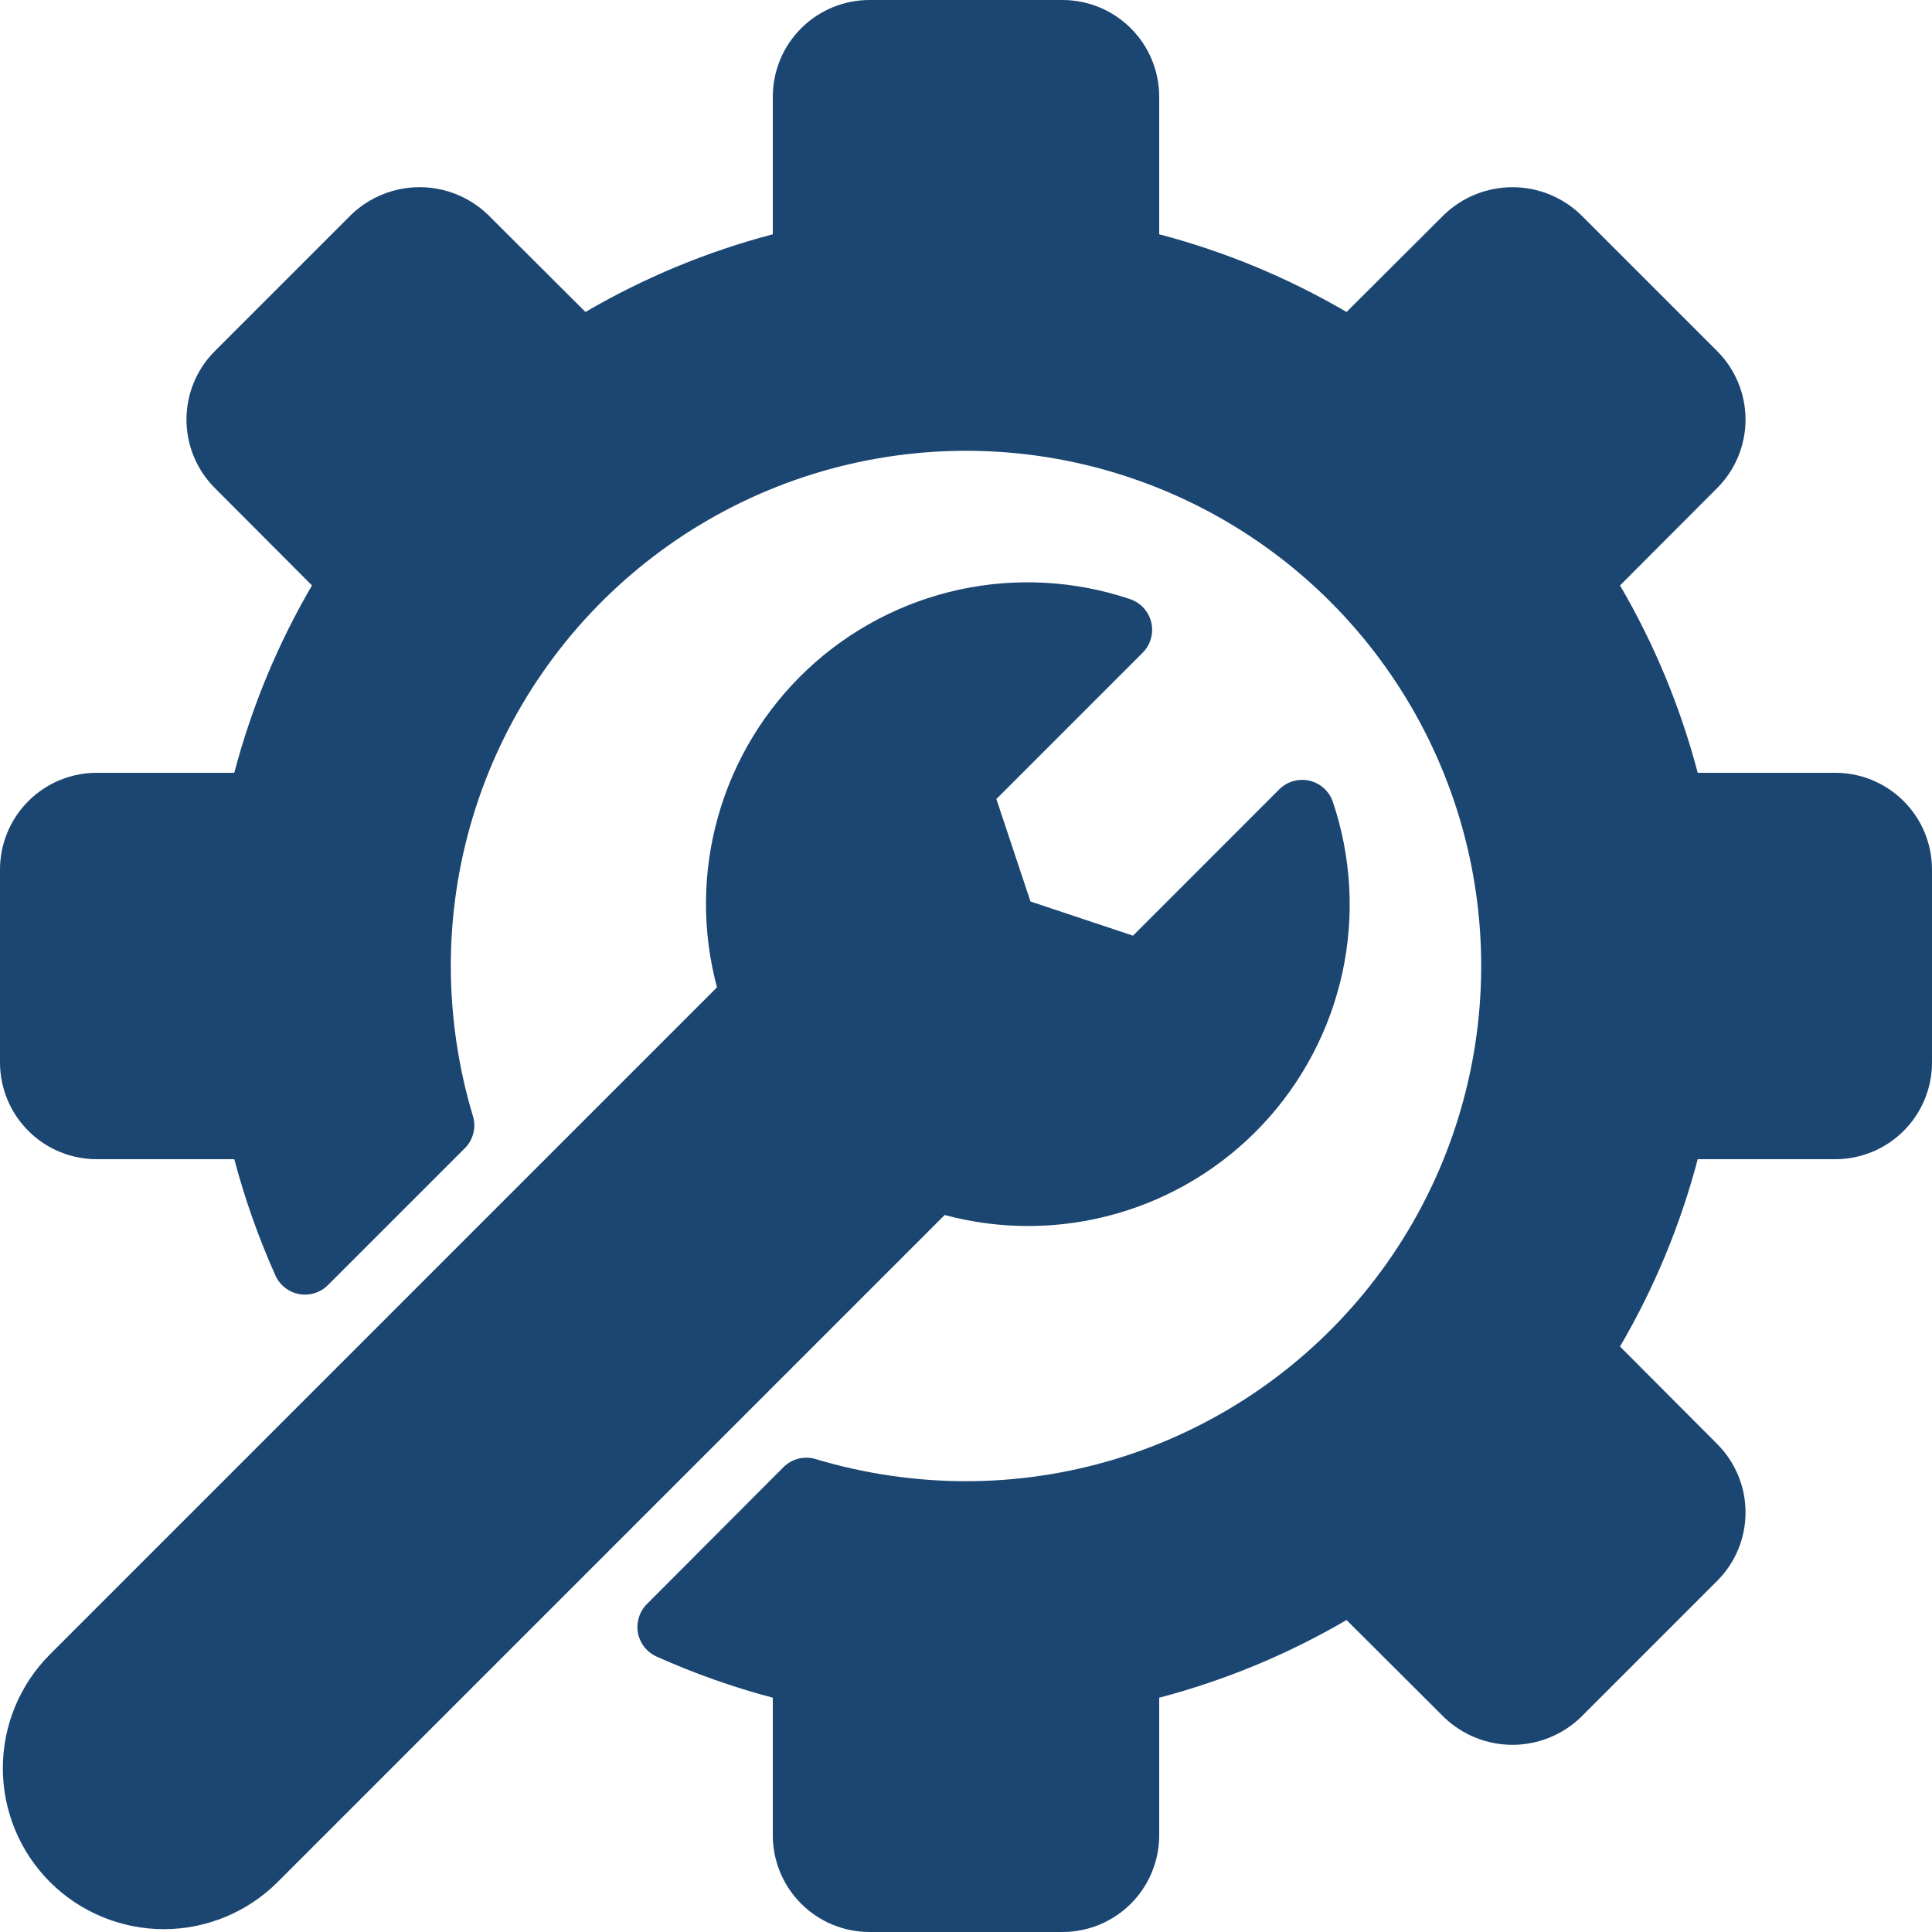 <svg width="60" height="60" viewBox="0 0 60 60" fill="none" xmlns="http://www.w3.org/2000/svg">
<path d="M60 27V33C59.999 33.795 59.683 34.558 59.12 35.12C58.558 35.683 57.795 35.999 57 36H52.724C52.188 38.04 51.376 39.997 50.311 41.818L53.338 44.854C53.896 45.417 54.21 46.178 54.209 46.971C54.209 47.764 53.896 48.525 53.337 49.087L49.087 53.337C48.517 53.882 47.758 54.187 46.97 54.187C46.181 54.187 45.422 53.882 44.852 53.337L41.818 50.311C39.997 51.376 38.04 52.188 36 52.724V57C35.999 57.795 35.683 58.558 35.12 59.12C34.558 59.683 33.795 59.999 33 60H27C26.205 59.999 25.442 59.683 24.88 59.12C24.317 58.558 24.001 57.795 24 57V52.724C22.761 52.396 21.551 51.967 20.381 51.442C20.235 51.375 20.106 51.273 20.007 51.146C19.908 51.019 19.841 50.869 19.812 50.711C19.782 50.552 19.792 50.389 19.839 50.234C19.886 50.08 19.969 49.939 20.082 49.824L24.332 45.563C24.46 45.436 24.62 45.345 24.795 45.301C24.97 45.256 25.154 45.26 25.327 45.312C26.843 45.767 28.417 45.999 30 46C33.164 46 36.258 45.062 38.889 43.303C41.52 41.545 43.571 39.047 44.782 36.123C45.993 33.199 46.31 29.982 45.693 26.879C45.075 23.775 43.551 20.924 41.314 18.686C39.076 16.449 36.225 14.925 33.121 14.307C30.018 13.69 26.801 14.007 23.877 15.218C20.953 16.429 18.455 18.48 16.697 21.111C14.938 23.742 14 26.835 14 30C14.002 31.58 14.233 33.151 14.688 34.664C14.74 34.836 14.744 35.02 14.7 35.195C14.655 35.37 14.565 35.53 14.437 35.657L10.177 39.917C10.062 40.03 9.921 40.114 9.766 40.161C9.612 40.209 9.448 40.218 9.289 40.189C9.131 40.16 8.981 40.093 8.854 39.993C8.726 39.894 8.624 39.766 8.557 39.619C8.033 38.449 7.604 37.239 7.276 36H3C2.205 35.999 1.442 35.683 0.88 35.12C0.317 34.558 0.001 33.795 0 33V27C0.001 26.205 0.317 25.442 0.88 24.88C1.442 24.317 2.205 24.001 3 24H7.276C7.813 21.96 8.624 20.002 9.689 18.181L6.662 15.146C6.104 14.583 5.79 13.822 5.791 13.029C5.791 12.236 6.104 11.475 6.663 10.913L10.913 6.663C11.483 6.118 12.242 5.813 13.03 5.813C13.819 5.813 14.578 6.118 15.148 6.663L18.182 9.689C20.003 8.624 21.96 7.812 24 7.276V3C24.001 2.205 24.317 1.442 24.88 0.88C25.442 0.317 26.205 0.001 27 0H33C33.795 0.001 34.558 0.317 35.12 0.88C35.683 1.442 35.999 2.205 36 3V7.276C38.04 7.812 39.997 8.624 41.818 9.689L44.854 6.662C45.424 6.117 46.182 5.814 46.971 5.814C47.759 5.814 48.517 6.118 49.087 6.663L53.337 10.913C53.896 11.476 54.209 12.237 54.209 13.03C54.209 13.823 53.896 14.585 53.337 15.148L50.311 18.181C51.376 20.002 52.187 21.96 52.724 24H57C57.795 24.001 58.558 24.317 59.12 24.88C59.683 25.442 59.999 26.205 60 27ZM41.391 24.896C41.335 24.736 41.24 24.592 41.114 24.479C40.988 24.365 40.836 24.285 40.67 24.246C40.505 24.207 40.333 24.211 40.17 24.257C40.006 24.302 39.857 24.388 39.736 24.507L35.186 29.058L32.003 27.997L30.943 24.814L35.493 20.264C35.612 20.143 35.698 19.994 35.743 19.83C35.789 19.667 35.793 19.495 35.754 19.33C35.715 19.164 35.635 19.012 35.521 18.886C35.408 18.76 35.264 18.665 35.104 18.609C33.391 18.031 31.554 17.928 29.788 18.312C28.022 18.697 26.393 19.553 25.075 20.79C23.757 22.028 22.8 23.599 22.306 25.338C21.811 27.076 21.798 28.917 22.267 30.662L1.552 51.377C0.615 52.315 0.088 53.586 0.088 54.912C0.088 56.238 0.615 57.51 1.552 58.448C2.49 59.385 3.762 59.912 5.088 59.912C6.414 59.912 7.685 59.385 8.623 58.448L29.338 37.733C31.083 38.202 32.924 38.189 34.662 37.694C36.401 37.2 37.972 36.243 39.21 34.925C40.447 33.607 41.303 31.978 41.688 30.212C42.072 28.446 41.969 26.609 41.391 24.896Z" fill="#1B4671"/>
</svg>

